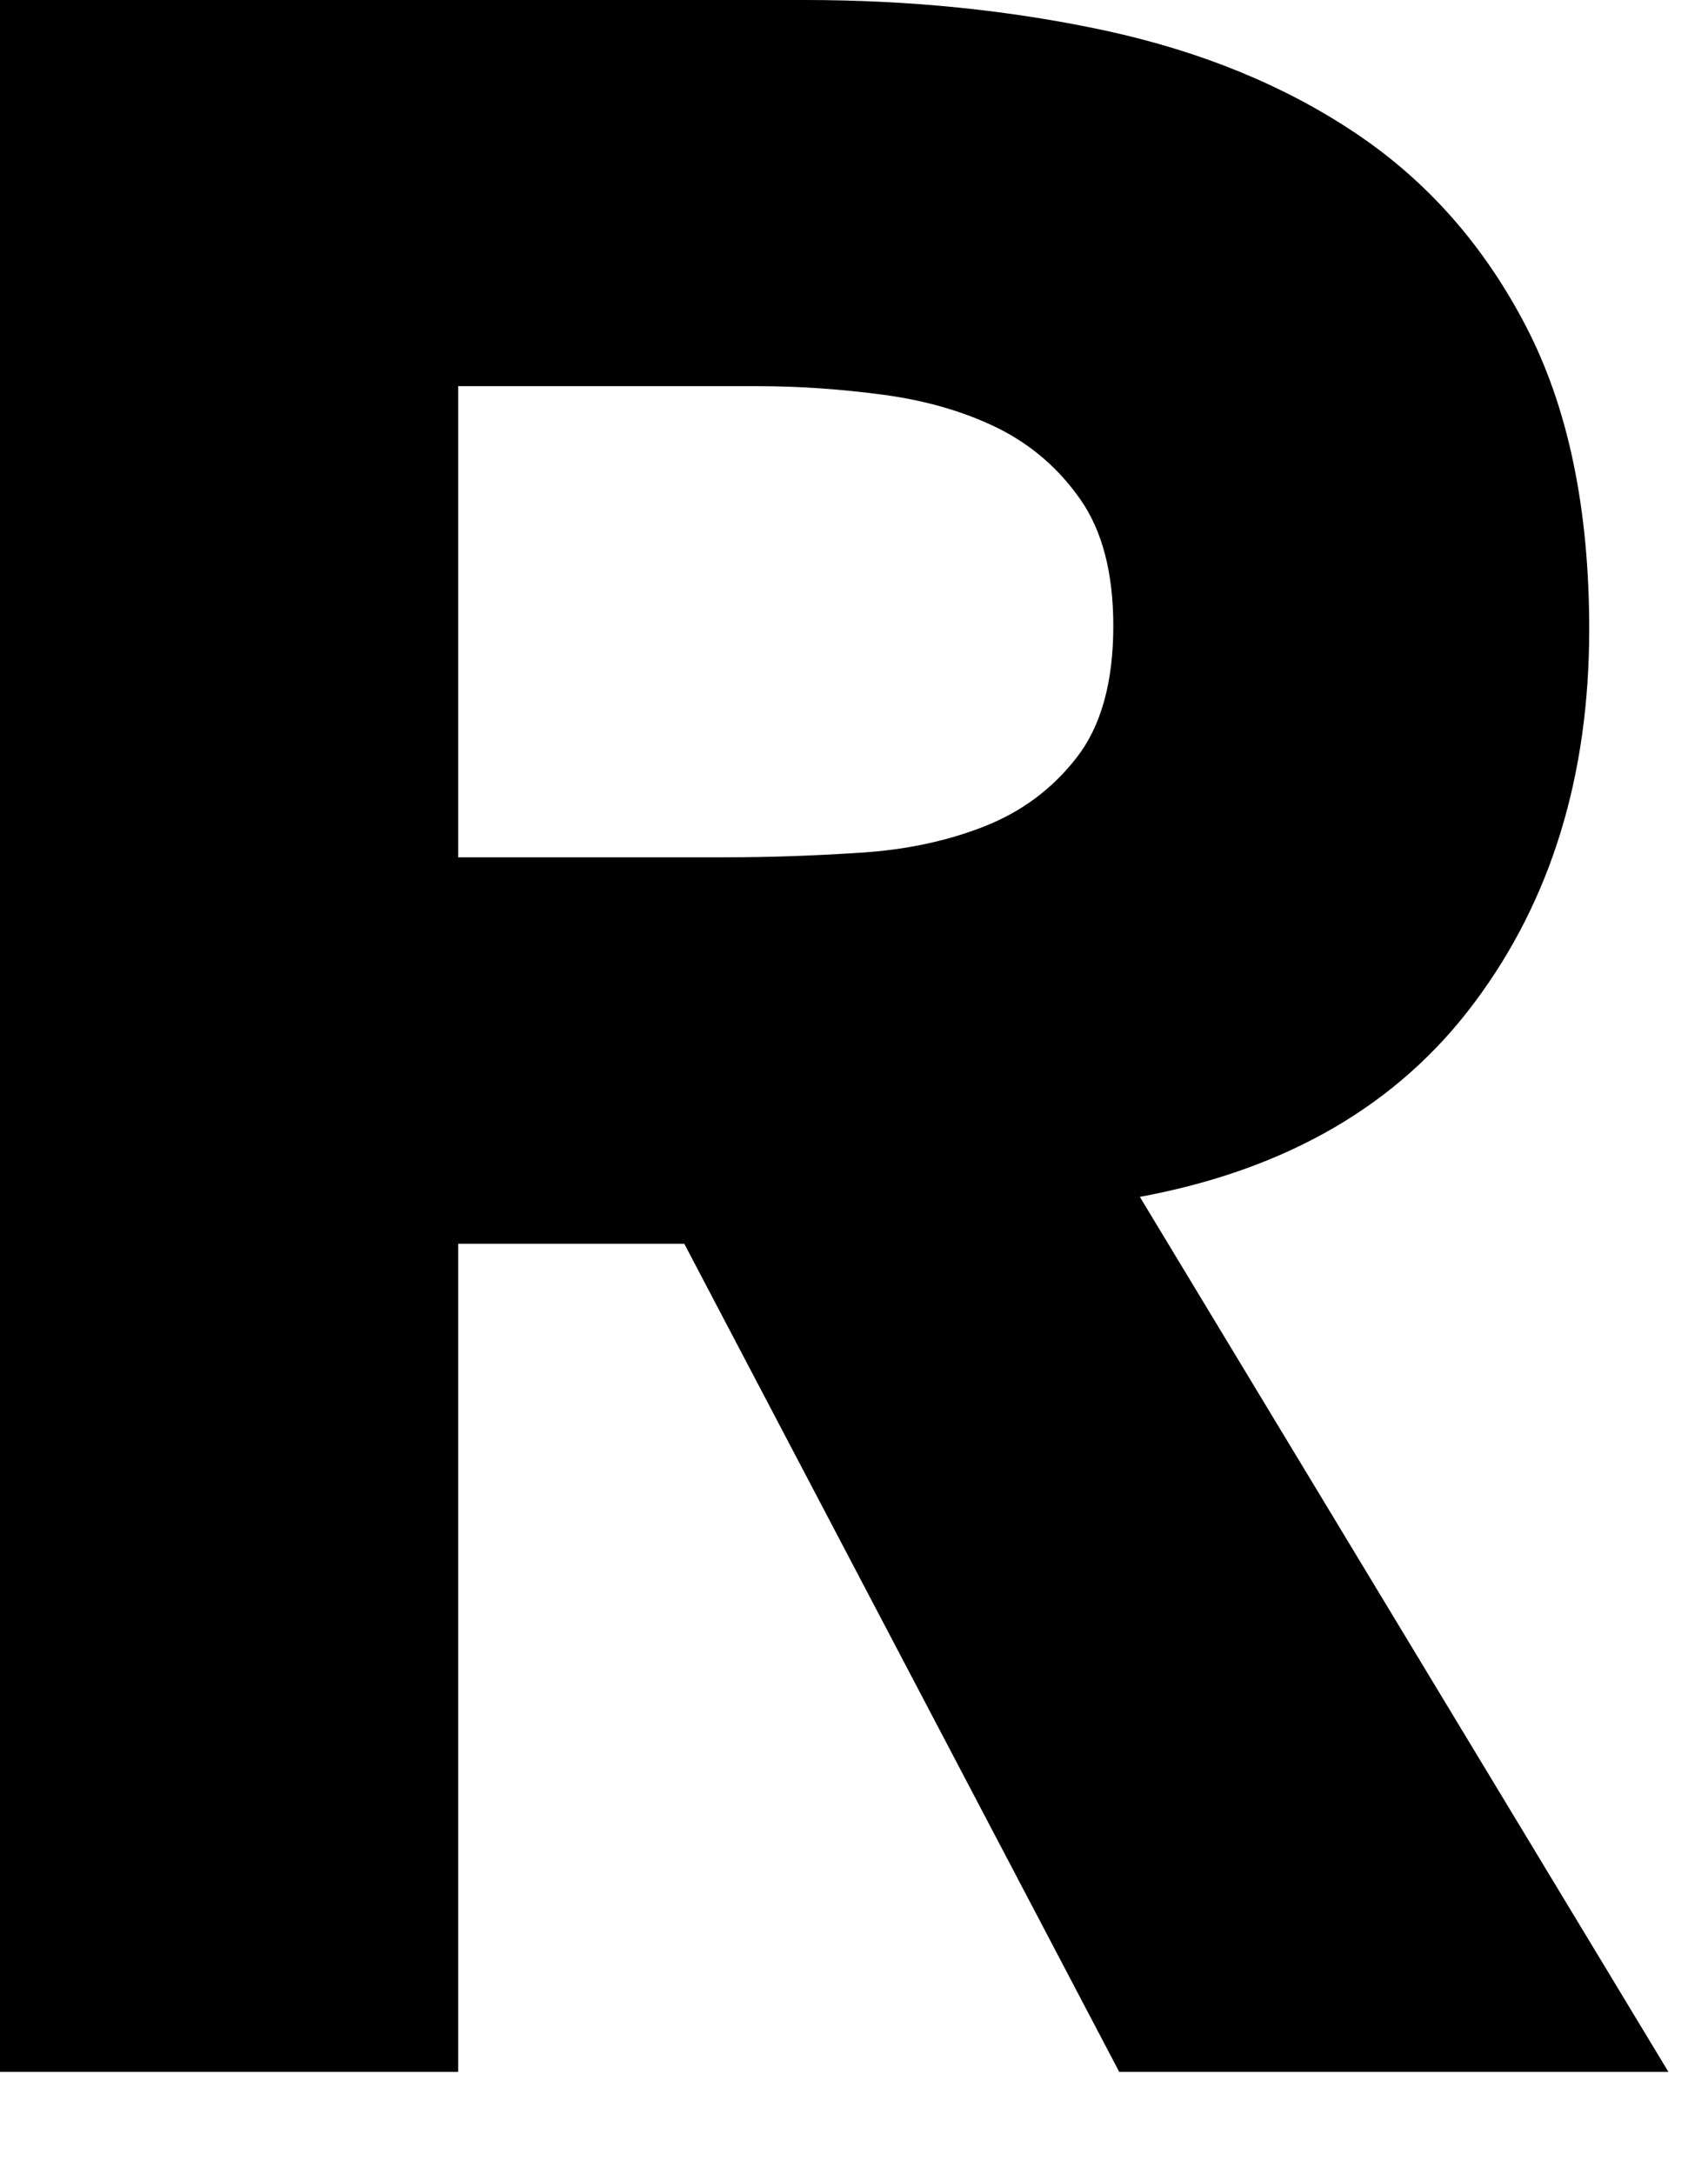 <?xml version="1.0" encoding="utf-8"?>
<svg xmlns="http://www.w3.org/2000/svg" fill="none" height="100%" overflow="visible" preserveAspectRatio="none" style="display: block;" viewBox="0 0 11 14" width="100%">
<path d="M0.001 0H5.184C5.865 0 6.511 0.066 7.123 0.198C7.734 0.331 8.27 0.549 8.731 0.858C9.191 1.166 9.557 1.58 9.828 2.102C10.099 2.624 10.235 3.274 10.235 4.053C10.235 4.995 9.99 5.796 9.497 6.455C9.006 7.115 8.287 7.533 7.341 7.708L10.745 13.343H7.208L4.407 8.01H2.951V13.343H0V0H0.001ZM2.952 5.521H4.692C4.957 5.521 5.238 5.511 5.534 5.492C5.83 5.474 6.098 5.417 6.337 5.323C6.577 5.229 6.776 5.082 6.933 4.88C7.09 4.679 7.17 4.396 7.17 4.032C7.17 3.692 7.1 3.422 6.961 3.221C6.822 3.02 6.645 2.867 6.432 2.76C6.217 2.653 5.971 2.581 5.694 2.543C5.417 2.506 5.145 2.487 4.88 2.487H2.951V5.521H2.952Z" fill="black" id="Vector"/>
</svg>